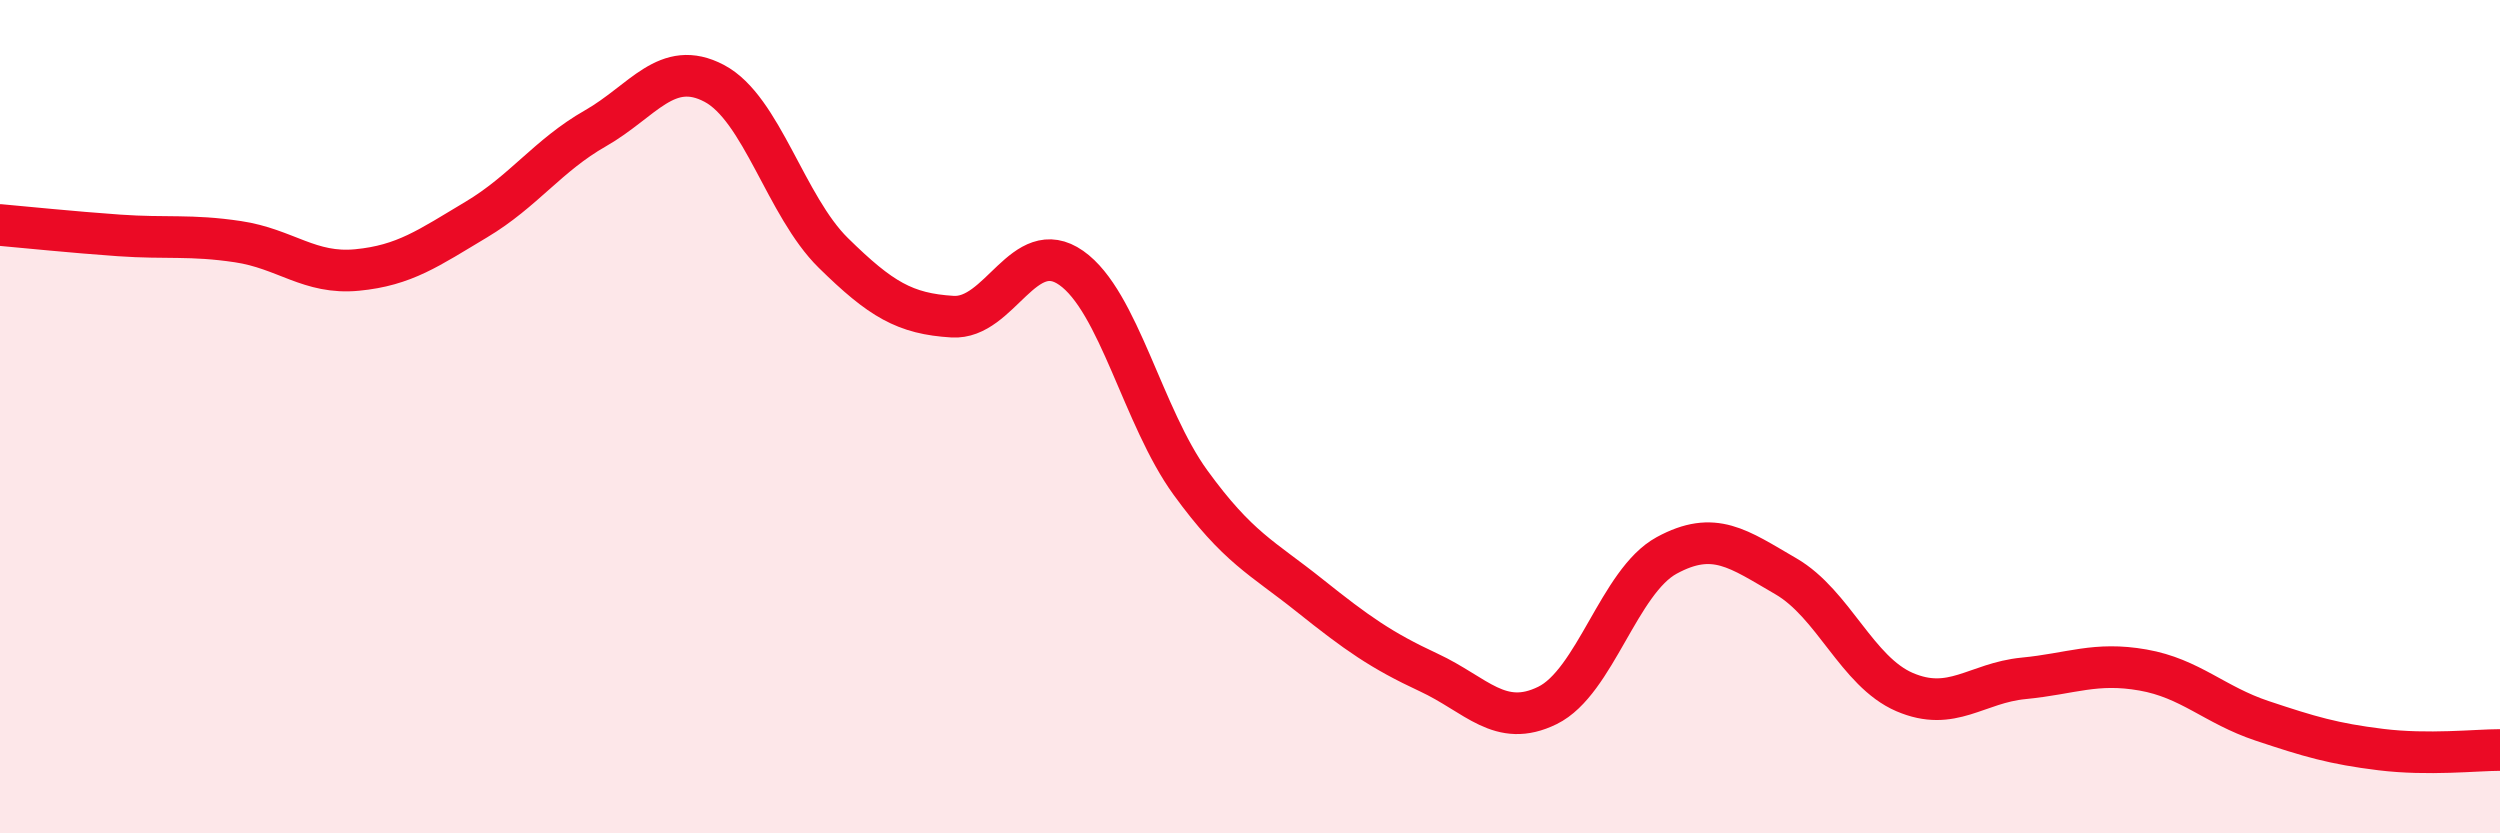 
    <svg width="60" height="20" viewBox="0 0 60 20" xmlns="http://www.w3.org/2000/svg">
      <path
        d="M 0,5.4 C 0.57,5.45 1.72,5.57 2.86,5.65 C 4,5.73 4.57,5.63 5.71,5.8 C 6.85,5.97 7.43,6.59 8.57,6.48 C 9.71,6.37 10.29,5.95 11.43,5.27 C 12.57,4.59 13.15,3.73 14.29,3.08 C 15.43,2.43 16,1.4 17.14,2 C 18.28,2.6 18.86,4.95 20,6.07 C 21.14,7.19 21.72,7.53 22.86,7.6 C 24,7.67 24.57,5.63 25.71,6.43 C 26.85,7.23 27.43,10.01 28.57,11.58 C 29.71,13.15 30.29,13.38 31.43,14.29 C 32.57,15.2 33.15,15.61 34.29,16.14 C 35.43,16.67 36,17.49 37.14,16.93 C 38.28,16.37 38.86,13.95 40,13.33 C 41.14,12.71 41.72,13.17 42.86,13.83 C 44,14.49 44.57,16.12 45.71,16.61 C 46.85,17.1 47.43,16.39 48.57,16.28 C 49.71,16.17 50.29,15.88 51.43,16.08 C 52.57,16.28 53.15,16.92 54.29,17.3 C 55.43,17.68 56,17.85 57.14,17.99 C 58.28,18.13 59.43,18 60,18L60 20L0 20Z"
        fill="#EB0A25"
        opacity="0.1"
        stroke-linecap="round"
        stroke-linejoin="round"
      />
      <path
        d="M 0,5.4 C 0.57,5.45 1.72,5.57 2.86,5.65 C 4,5.73 4.57,5.63 5.71,5.8 C 6.85,5.97 7.43,6.59 8.57,6.48 C 9.71,6.37 10.29,5.95 11.43,5.27 C 12.57,4.59 13.15,3.73 14.29,3.08 C 15.43,2.43 16,1.4 17.14,2 C 18.28,2.6 18.86,4.95 20,6.07 C 21.14,7.19 21.72,7.53 22.86,7.6 C 24,7.67 24.57,5.63 25.71,6.43 C 26.85,7.23 27.43,10.01 28.57,11.58 C 29.71,13.15 30.29,13.38 31.43,14.29 C 32.57,15.2 33.15,15.61 34.29,16.14 C 35.43,16.67 36,17.49 37.14,16.93 C 38.28,16.37 38.86,13.95 40,13.33 C 41.14,12.71 41.72,13.17 42.86,13.83 C 44,14.49 44.57,16.12 45.71,16.61 C 46.85,17.1 47.43,16.39 48.57,16.28 C 49.71,16.17 50.29,15.88 51.43,16.08 C 52.57,16.28 53.15,16.92 54.29,17.3 C 55.43,17.68 56,17.85 57.14,17.99 C 58.28,18.13 59.43,18 60,18"
        stroke="#EB0A25"
        stroke-width="1"
        fill="none"
        stroke-linecap="round"
        stroke-linejoin="round"
      />
    </svg>
  